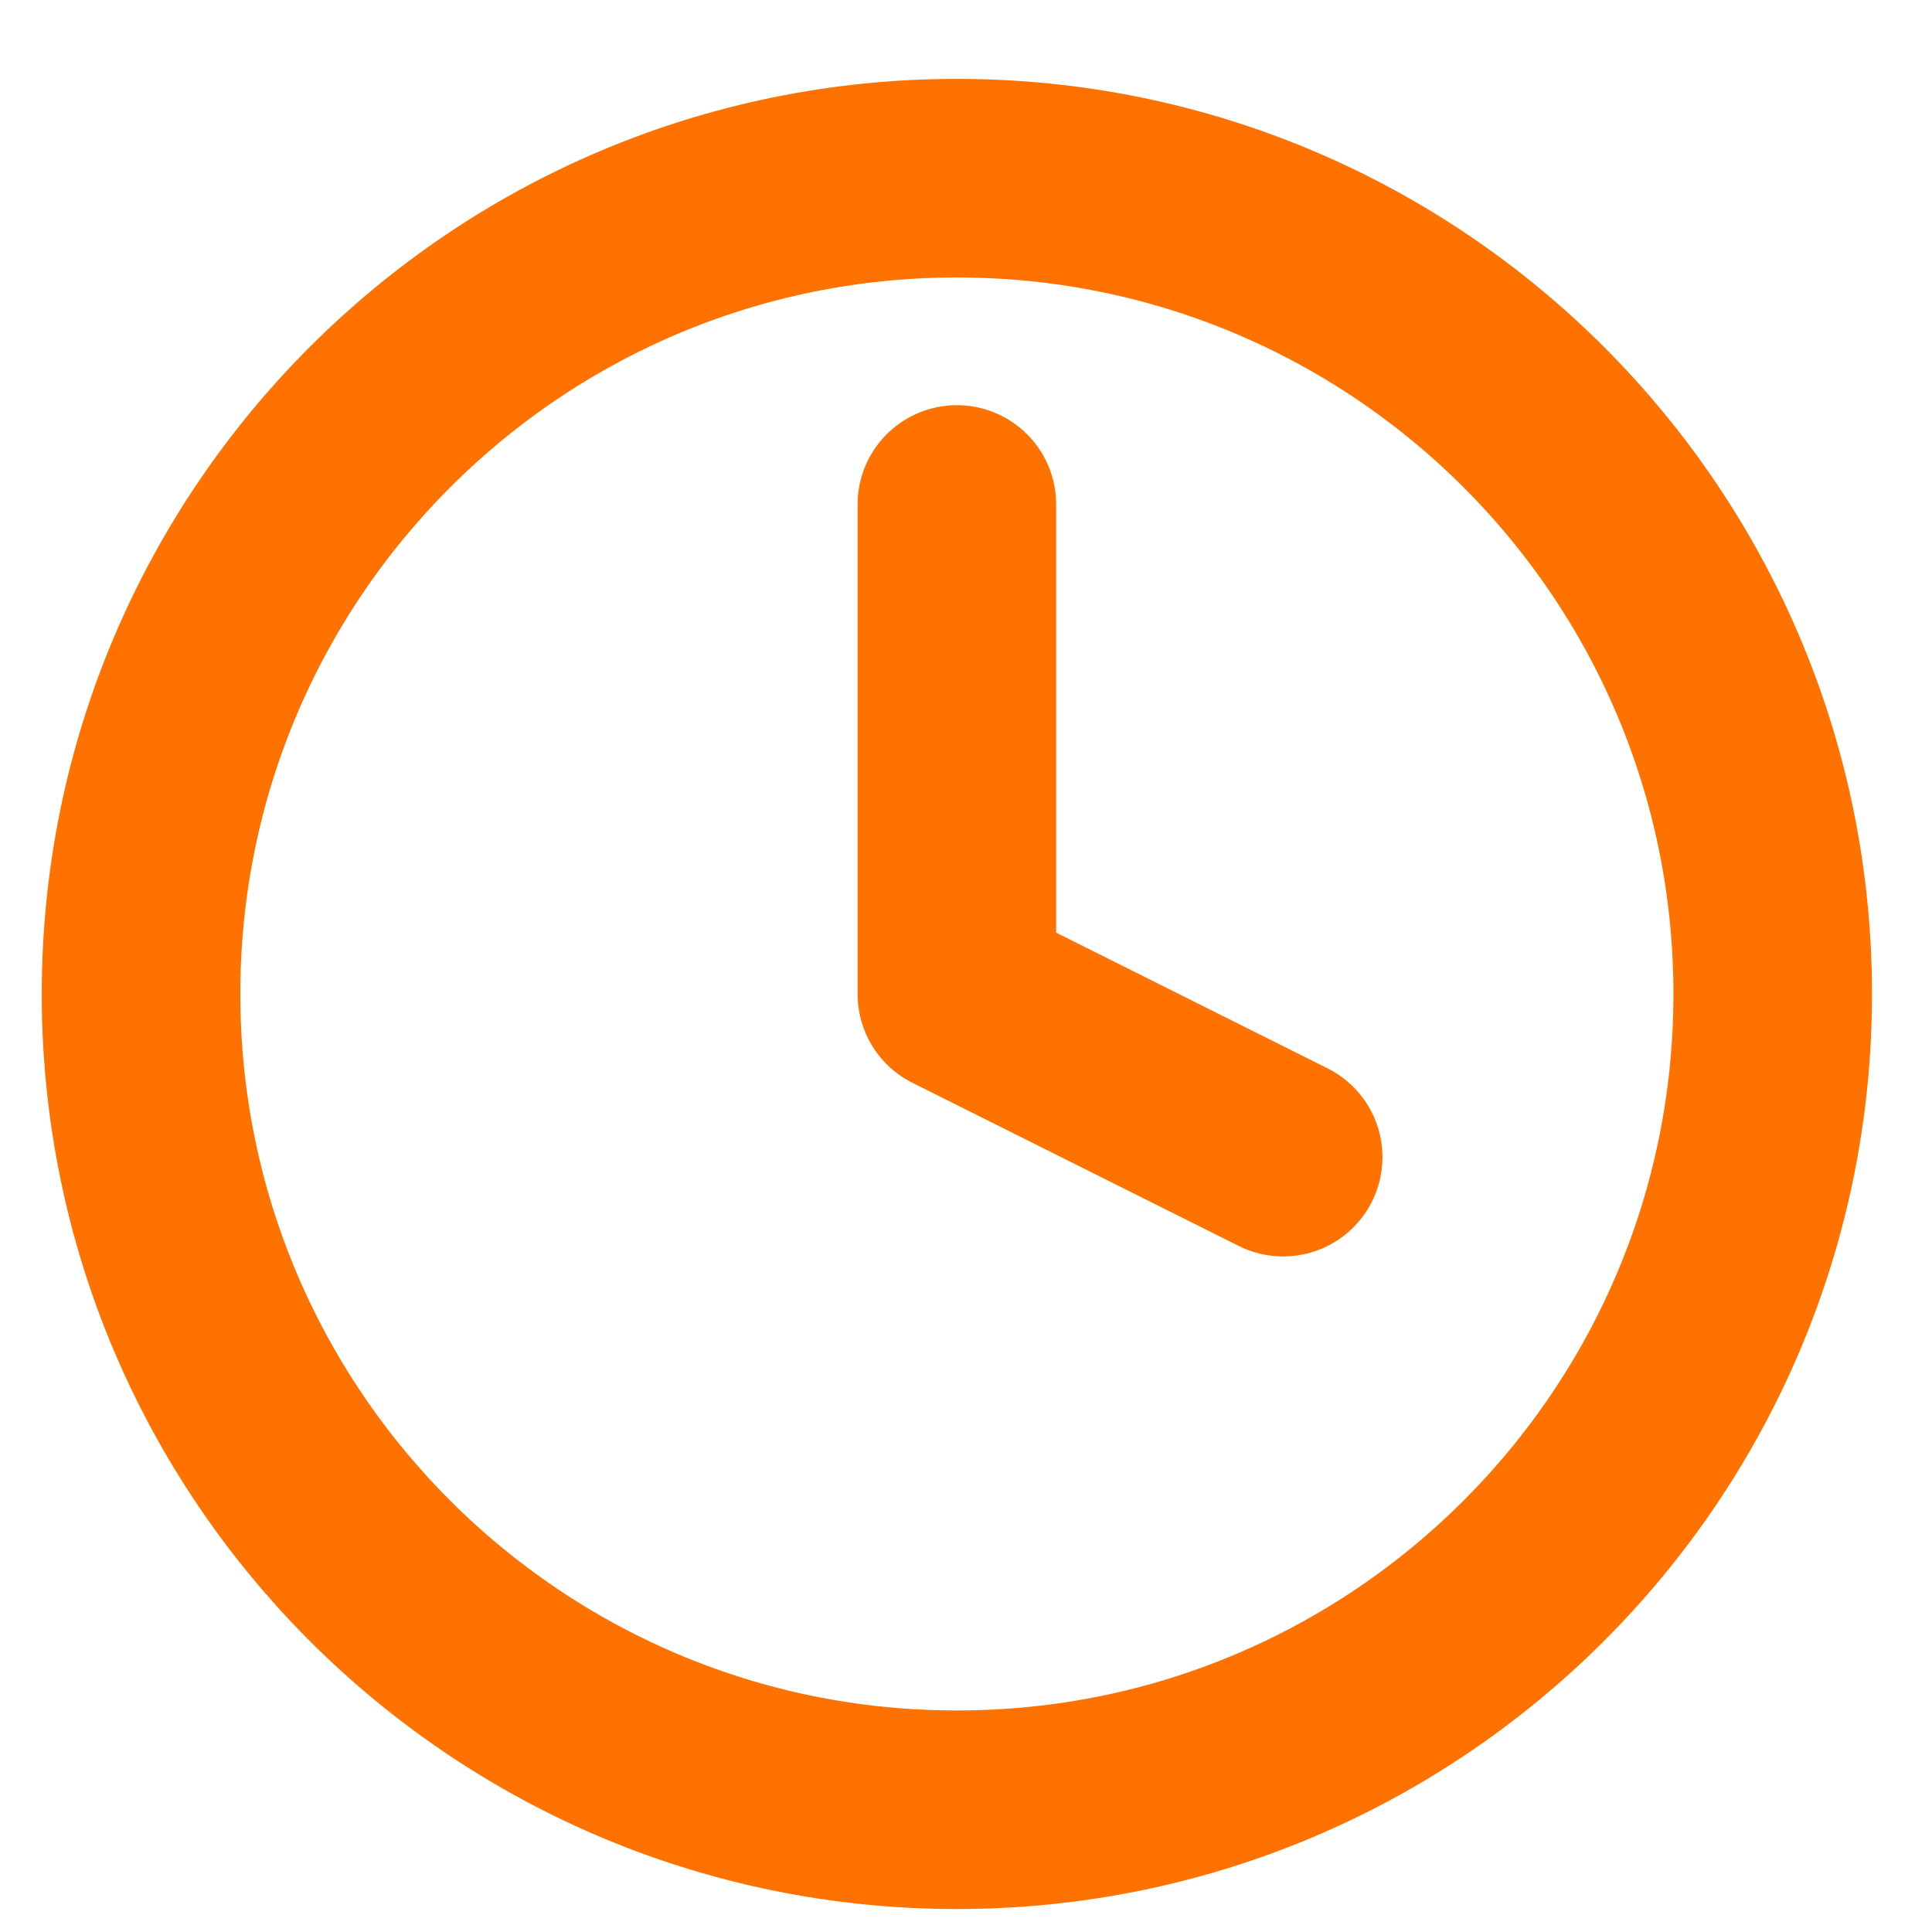 <svg width="18" height="18" viewBox="0 0 18 18" fill="none" xmlns="http://www.w3.org/2000/svg">
<path d="M8.915 4.7V9.261L11.955 10.781M16.516 9.261C16.516 13.458 13.113 16.861 8.915 16.861C4.717 16.861 1.314 13.458 1.314 9.261C1.314 5.063 4.717 1.66 8.915 1.66C13.113 1.66 16.516 5.063 16.516 9.261Z" stroke="#FF7200" stroke-width="1.85" stroke-linecap="round" stroke-linejoin="round"/>
</svg>

